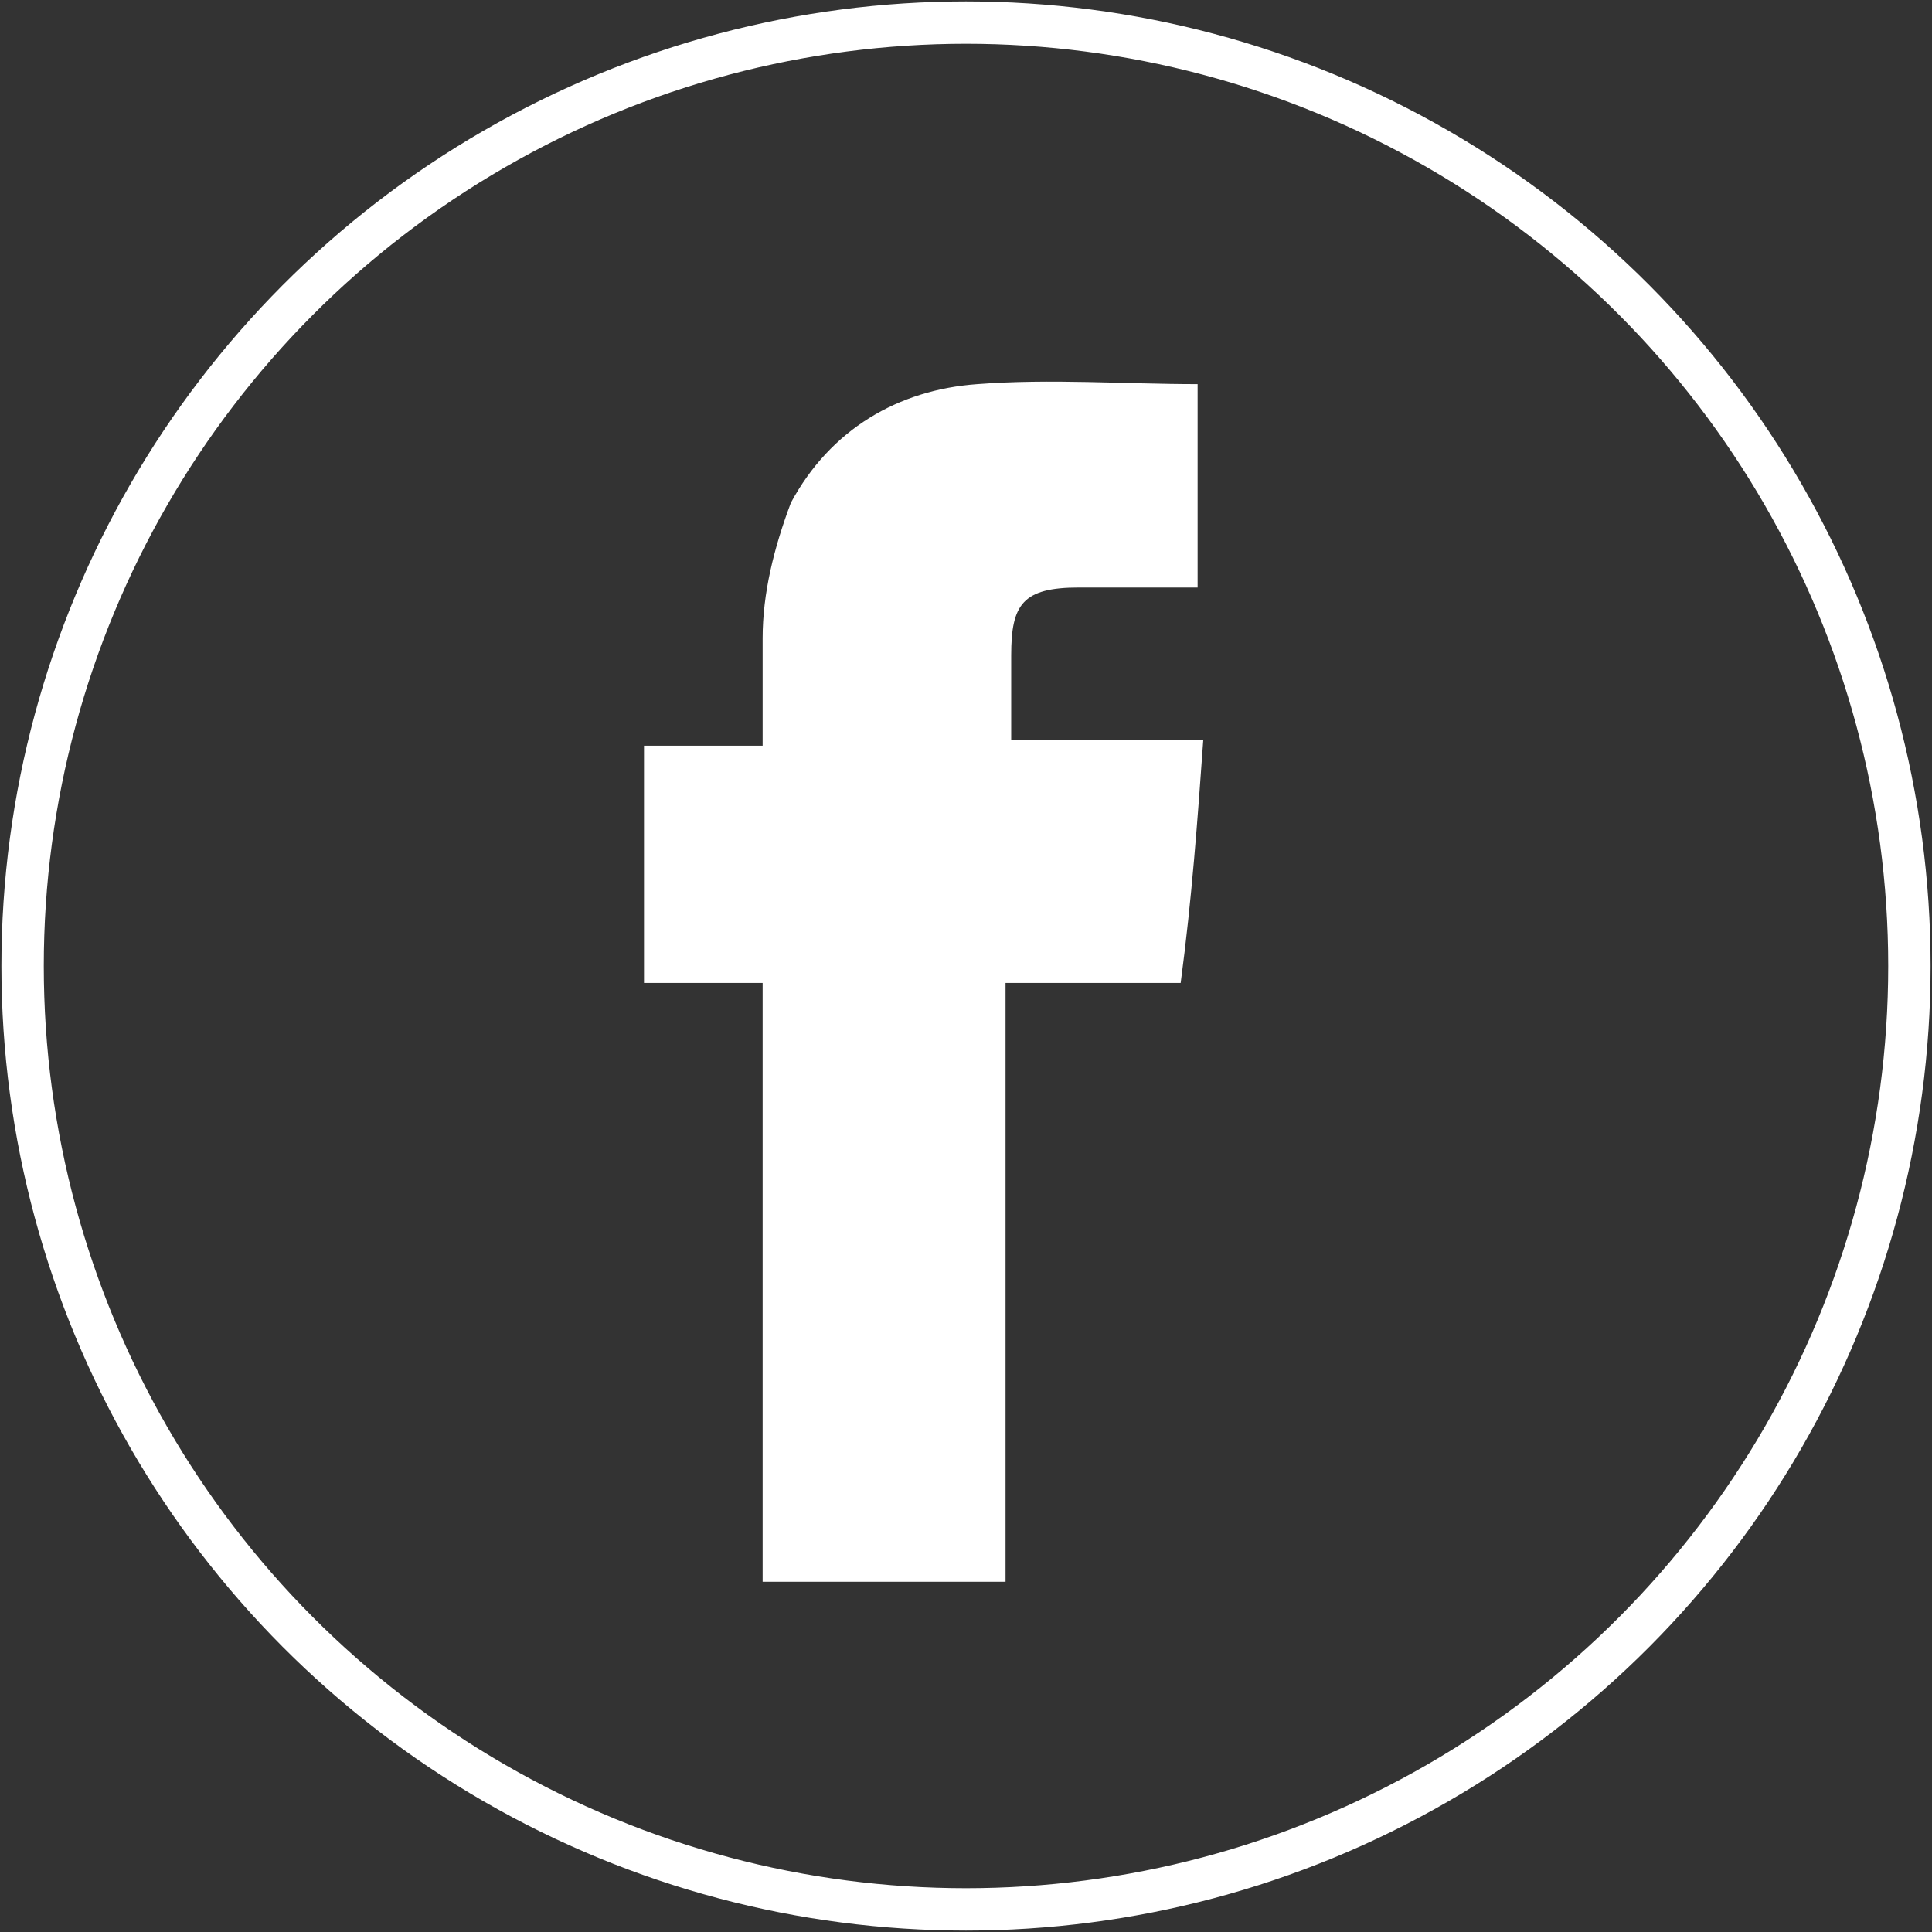 <?xml version="1.0" encoding="utf-8"?>
<!-- Generator: Adobe Illustrator 22.0.1, SVG Export Plug-In . SVG Version: 6.00 Build 0)  -->
<svg version="1.1" id="Capa_1" xmlns="http://www.w3.org/2000/svg" xmlns:xlink="http://www.w3.org/1999/xlink" x="0px" y="0px"
	 viewBox="0 0 34.2 34.2" style="enable-background:new 0 0 34.2 34.2;" xml:space="preserve">
<rect x="0" y="0" width="34.2" height="34.2" fill="#333333" stroke="none"/>
<style type="text/css">
	.st0{fill:#FFFFFF;}
	.st1{fill:none;stroke:#FFFFFF;stroke-width:0.75;stroke-miterlimit:10;}
</style>
<g>
	<g id="vObTHy_1_">
		<g>
			<path class="st0" d="M13.5,17.4c-0.7,0-1.4,0-2.1,0c0-1.4,0-2.8,0-4.2c0.7,0,1.4,0,2.1,0c0-0.7,0-1.3,0-1.9
				c0-0.8,0.2-1.6,0.5-2.4c0.7-1.3,1.9-2,3.3-2.1c1.3-0.1,2.6,0,3.9,0c0,1.2,0,2.4,0,3.6c-0.7,0-1.4,0-2.1,0c-1,0-1.2,0.3-1.2,1.2
				c0,0.5,0,0.9,0,1.5c1.1,0,2.2,0,3.4,0c-0.1,1.4-0.2,2.8-0.4,4.3c-1.1,0-2.1,0-3.1,0c0,3.5,0,7,0,10.6c-1.4,0-2.8,0-4.3,0
				C13.5,24.4,13.5,20.9,13.5,17.4z"/>
		</g>
	</g>
	<circle class="st1" cx="17.1" cy="17.1" r="16.7"/>
</g>
</svg>
